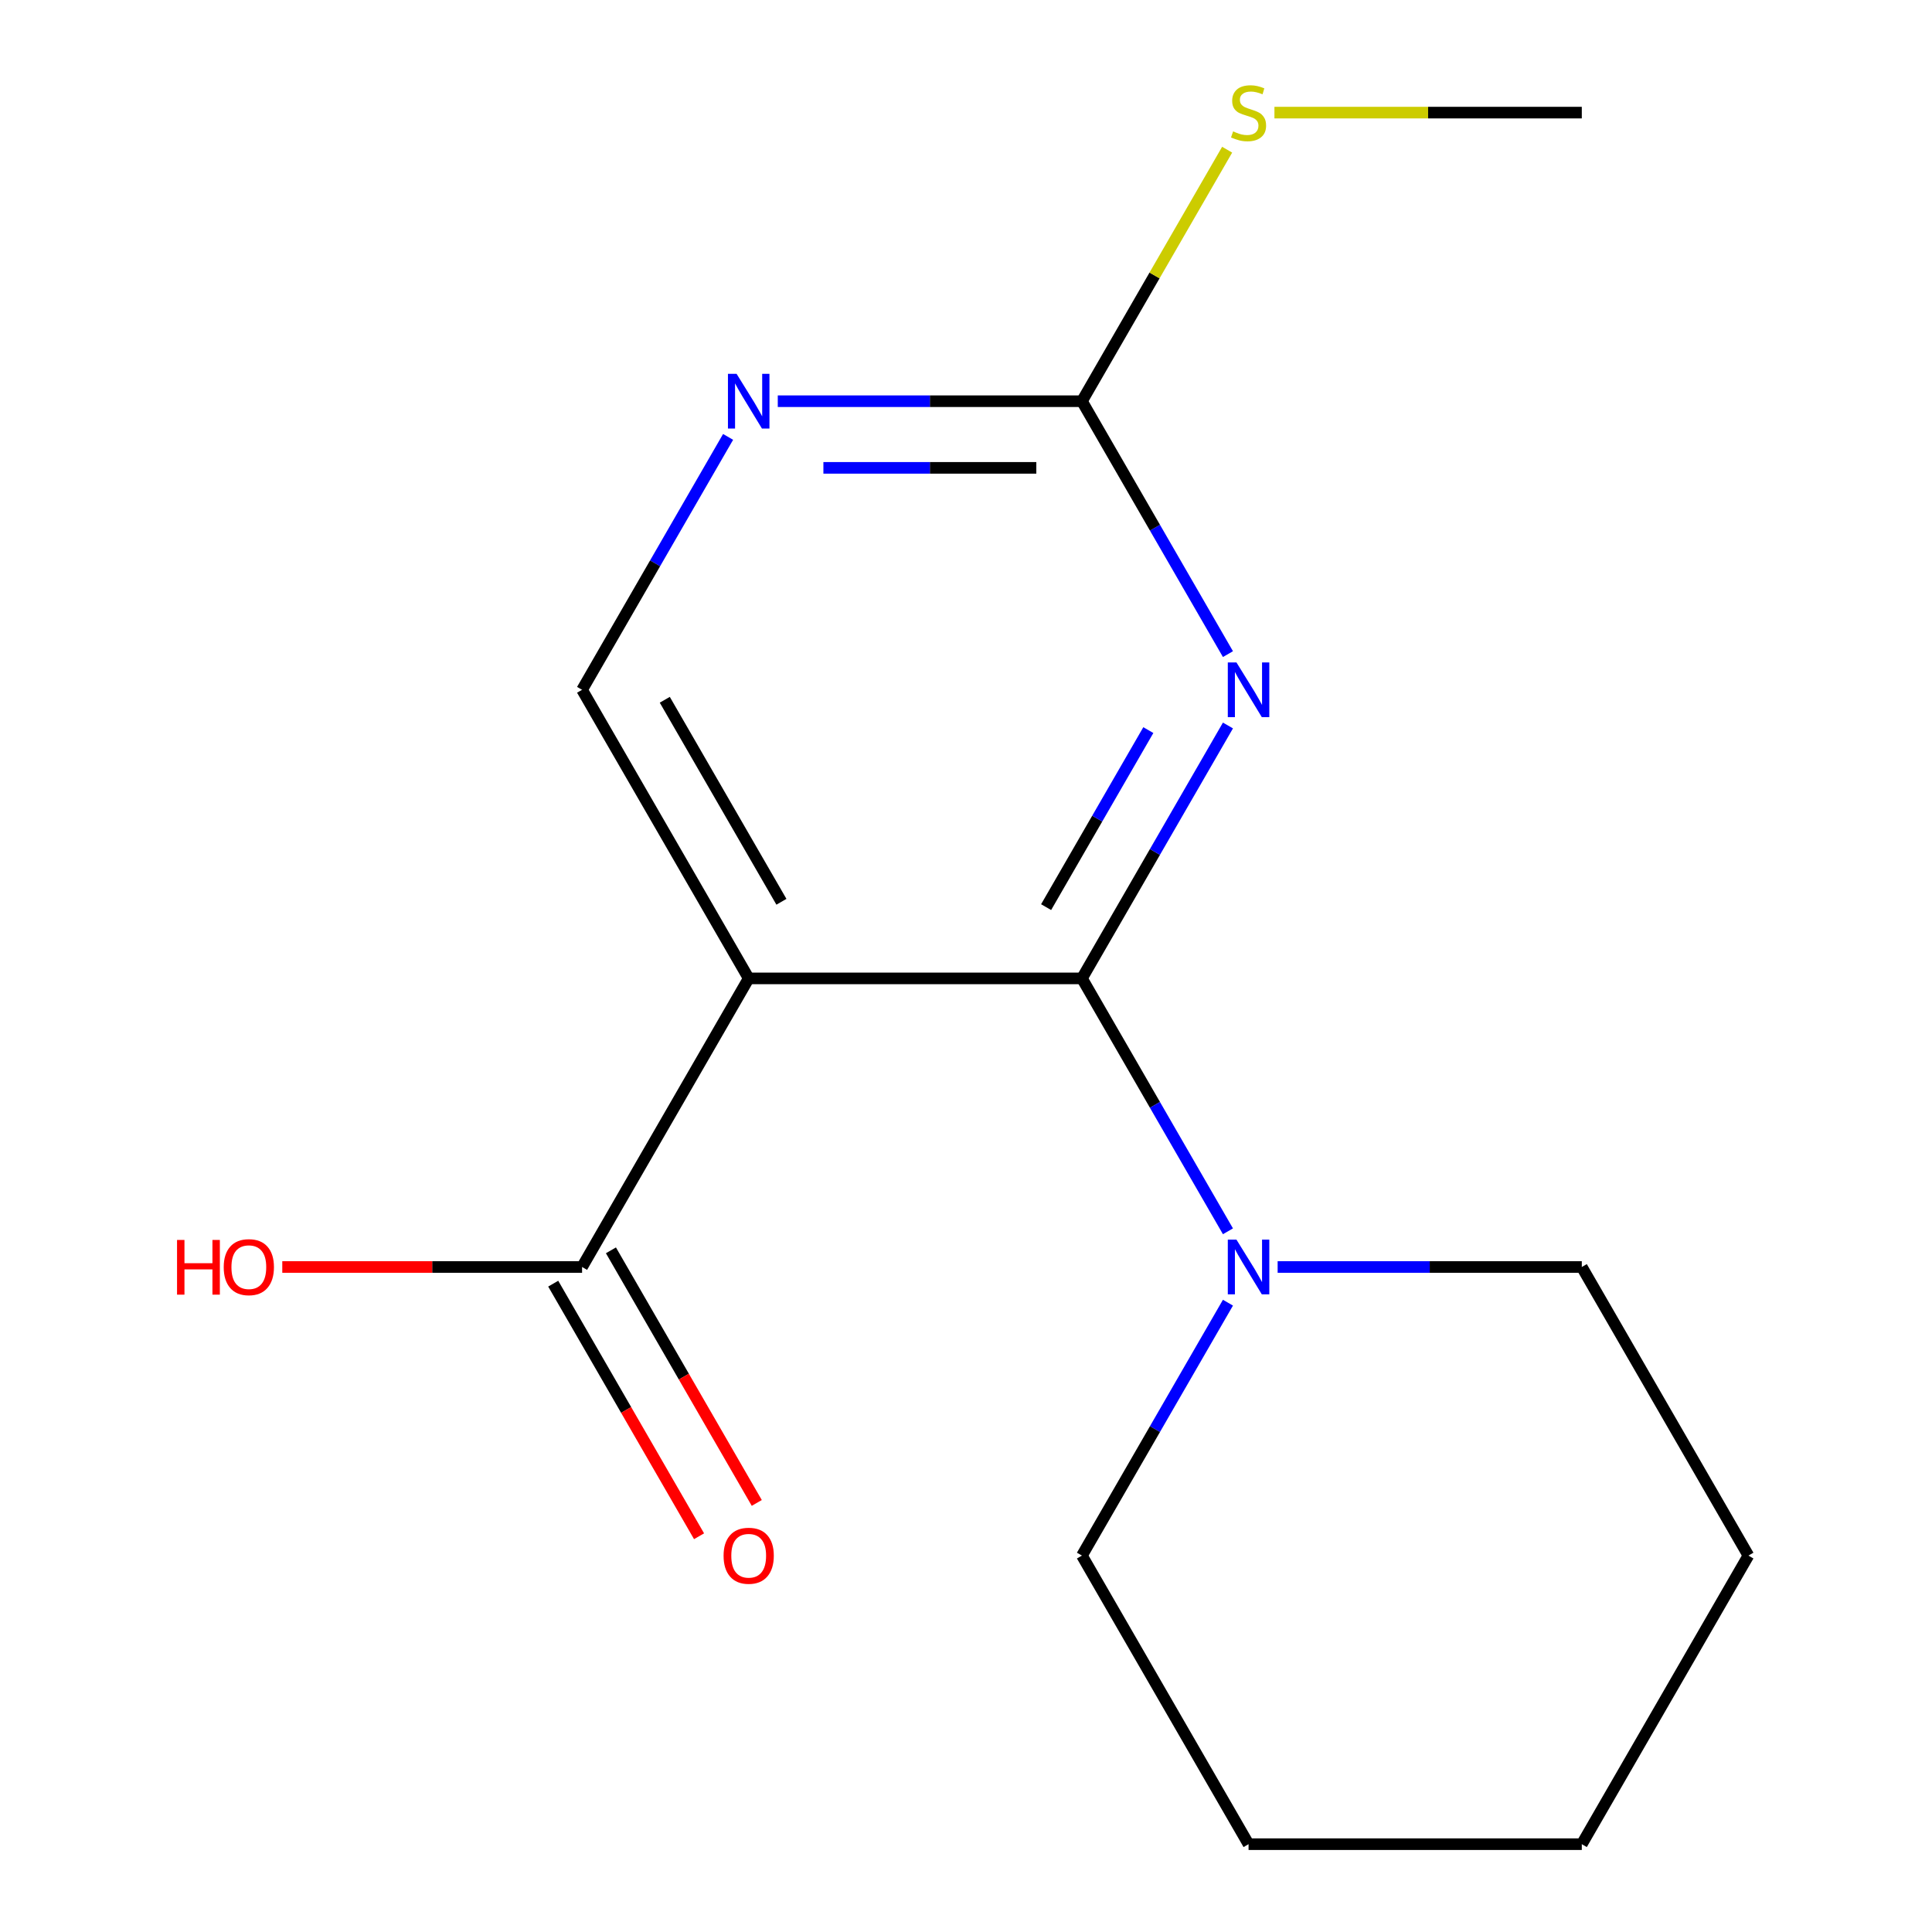 <?xml version='1.0' encoding='iso-8859-1'?>
<svg version='1.1' baseProfile='full'
              xmlns='http://www.w3.org/2000/svg'
                      xmlns:rdkit='http://www.rdkit.org/xml'
                      xmlns:xlink='http://www.w3.org/1999/xlink'
                  xml:space='preserve'
width='1000px' height='1000px' viewBox='0 0 1000 1000'>
<!-- END OF HEADER -->
<rect style='opacity:1.0;fill:#FFFFFF;stroke:none' width='1000' height='1000' x='0' y='0'> </rect>
<path class='bond-0' d='M 560.009,506.417 L 597.798,440.965' style='fill:none;fill-rule:evenodd;stroke:#000000;stroke-width:6px;stroke-linecap:butt;stroke-linejoin:miter;stroke-opacity:1' />
<path class='bond-0' d='M 597.798,440.965 L 635.586,375.513' style='fill:none;fill-rule:evenodd;stroke:#0000FF;stroke-width:6px;stroke-linecap:butt;stroke-linejoin:miter;stroke-opacity:1' />
<path class='bond-0' d='M 541.47,469.533 L 567.922,423.716' style='fill:none;fill-rule:evenodd;stroke:#000000;stroke-width:6px;stroke-linecap:butt;stroke-linejoin:miter;stroke-opacity:1' />
<path class='bond-0' d='M 567.922,423.716 L 594.374,377.9' style='fill:none;fill-rule:evenodd;stroke:#0000FF;stroke-width:6px;stroke-linecap:butt;stroke-linejoin:miter;stroke-opacity:1' />
<path class='bond-1' d='M 560.009,506.417 L 387.524,506.417' style='fill:none;fill-rule:evenodd;stroke:#000000;stroke-width:6px;stroke-linecap:butt;stroke-linejoin:miter;stroke-opacity:1' />
<path class='bond-3' d='M 560.009,506.417 L 597.798,571.869' style='fill:none;fill-rule:evenodd;stroke:#000000;stroke-width:6px;stroke-linecap:butt;stroke-linejoin:miter;stroke-opacity:1' />
<path class='bond-3' d='M 597.798,571.869 L 635.586,637.321' style='fill:none;fill-rule:evenodd;stroke:#0000FF;stroke-width:6px;stroke-linecap:butt;stroke-linejoin:miter;stroke-opacity:1' />
<path class='bond-2' d='M 635.586,338.569 L 597.798,273.117' style='fill:none;fill-rule:evenodd;stroke:#0000FF;stroke-width:6px;stroke-linecap:butt;stroke-linejoin:miter;stroke-opacity:1' />
<path class='bond-2' d='M 597.798,273.117 L 560.009,207.665' style='fill:none;fill-rule:evenodd;stroke:#000000;stroke-width:6px;stroke-linecap:butt;stroke-linejoin:miter;stroke-opacity:1' />
<path class='bond-4' d='M 387.524,506.417 L 301.282,655.793' style='fill:none;fill-rule:evenodd;stroke:#000000;stroke-width:6px;stroke-linecap:butt;stroke-linejoin:miter;stroke-opacity:1' />
<path class='bond-6' d='M 387.524,506.417 L 301.282,357.041' style='fill:none;fill-rule:evenodd;stroke:#000000;stroke-width:6px;stroke-linecap:butt;stroke-linejoin:miter;stroke-opacity:1' />
<path class='bond-6' d='M 404.463,466.762 L 344.093,362.199' style='fill:none;fill-rule:evenodd;stroke:#000000;stroke-width:6px;stroke-linecap:butt;stroke-linejoin:miter;stroke-opacity:1' />
<path class='bond-8' d='M 560.009,207.665 L 597.59,142.573' style='fill:none;fill-rule:evenodd;stroke:#000000;stroke-width:6px;stroke-linecap:butt;stroke-linejoin:miter;stroke-opacity:1' />
<path class='bond-8' d='M 597.59,142.573 L 635.171,77.481' style='fill:none;fill-rule:evenodd;stroke:#CCCC00;stroke-width:6px;stroke-linecap:butt;stroke-linejoin:miter;stroke-opacity:1' />
<path class='bond-16' d='M 560.009,207.665 L 481.292,207.665' style='fill:none;fill-rule:evenodd;stroke:#000000;stroke-width:6px;stroke-linecap:butt;stroke-linejoin:miter;stroke-opacity:1' />
<path class='bond-16' d='M 481.292,207.665 L 402.576,207.665' style='fill:none;fill-rule:evenodd;stroke:#0000FF;stroke-width:6px;stroke-linecap:butt;stroke-linejoin:miter;stroke-opacity:1' />
<path class='bond-16' d='M 536.394,242.162 L 481.292,242.162' style='fill:none;fill-rule:evenodd;stroke:#000000;stroke-width:6px;stroke-linecap:butt;stroke-linejoin:miter;stroke-opacity:1' />
<path class='bond-16' d='M 481.292,242.162 L 426.191,242.162' style='fill:none;fill-rule:evenodd;stroke:#0000FF;stroke-width:6px;stroke-linecap:butt;stroke-linejoin:miter;stroke-opacity:1' />
<path class='bond-10' d='M 635.586,674.265 L 597.798,739.717' style='fill:none;fill-rule:evenodd;stroke:#0000FF;stroke-width:6px;stroke-linecap:butt;stroke-linejoin:miter;stroke-opacity:1' />
<path class='bond-10' d='M 597.798,739.717 L 560.009,805.169' style='fill:none;fill-rule:evenodd;stroke:#000000;stroke-width:6px;stroke-linecap:butt;stroke-linejoin:miter;stroke-opacity:1' />
<path class='bond-11' d='M 661.303,655.793 L 740.02,655.793' style='fill:none;fill-rule:evenodd;stroke:#0000FF;stroke-width:6px;stroke-linecap:butt;stroke-linejoin:miter;stroke-opacity:1' />
<path class='bond-11' d='M 740.02,655.793 L 818.736,655.793' style='fill:none;fill-rule:evenodd;stroke:#000000;stroke-width:6px;stroke-linecap:butt;stroke-linejoin:miter;stroke-opacity:1' />
<path class='bond-7' d='M 286.344,664.417 L 324.087,729.789' style='fill:none;fill-rule:evenodd;stroke:#000000;stroke-width:6px;stroke-linecap:butt;stroke-linejoin:miter;stroke-opacity:1' />
<path class='bond-7' d='M 324.087,729.789 L 361.829,795.161' style='fill:none;fill-rule:evenodd;stroke:#FF0000;stroke-width:6px;stroke-linecap:butt;stroke-linejoin:miter;stroke-opacity:1' />
<path class='bond-7' d='M 316.219,647.169 L 353.962,712.541' style='fill:none;fill-rule:evenodd;stroke:#000000;stroke-width:6px;stroke-linecap:butt;stroke-linejoin:miter;stroke-opacity:1' />
<path class='bond-7' d='M 353.962,712.541 L 391.704,777.913' style='fill:none;fill-rule:evenodd;stroke:#FF0000;stroke-width:6px;stroke-linecap:butt;stroke-linejoin:miter;stroke-opacity:1' />
<path class='bond-9' d='M 301.282,655.793 L 223.695,655.793' style='fill:none;fill-rule:evenodd;stroke:#000000;stroke-width:6px;stroke-linecap:butt;stroke-linejoin:miter;stroke-opacity:1' />
<path class='bond-9' d='M 223.695,655.793 L 146.109,655.793' style='fill:none;fill-rule:evenodd;stroke:#FF0000;stroke-width:6px;stroke-linecap:butt;stroke-linejoin:miter;stroke-opacity:1' />
<path class='bond-5' d='M 376.859,226.137 L 339.07,291.589' style='fill:none;fill-rule:evenodd;stroke:#0000FF;stroke-width:6px;stroke-linecap:butt;stroke-linejoin:miter;stroke-opacity:1' />
<path class='bond-5' d='M 339.07,291.589 L 301.282,357.041' style='fill:none;fill-rule:evenodd;stroke:#000000;stroke-width:6px;stroke-linecap:butt;stroke-linejoin:miter;stroke-opacity:1' />
<path class='bond-12' d='M 659.643,58.288 L 739.19,58.288' style='fill:none;fill-rule:evenodd;stroke:#CCCC00;stroke-width:6px;stroke-linecap:butt;stroke-linejoin:miter;stroke-opacity:1' />
<path class='bond-12' d='M 739.19,58.288 L 818.736,58.288' style='fill:none;fill-rule:evenodd;stroke:#000000;stroke-width:6px;stroke-linecap:butt;stroke-linejoin:miter;stroke-opacity:1' />
<path class='bond-13' d='M 560.009,805.169 L 646.251,954.545' style='fill:none;fill-rule:evenodd;stroke:#000000;stroke-width:6px;stroke-linecap:butt;stroke-linejoin:miter;stroke-opacity:1' />
<path class='bond-14' d='M 818.736,655.793 L 904.978,805.169' style='fill:none;fill-rule:evenodd;stroke:#000000;stroke-width:6px;stroke-linecap:butt;stroke-linejoin:miter;stroke-opacity:1' />
<path class='bond-17' d='M 646.251,954.545 L 818.736,954.545' style='fill:none;fill-rule:evenodd;stroke:#000000;stroke-width:6px;stroke-linecap:butt;stroke-linejoin:miter;stroke-opacity:1' />
<path class='bond-15' d='M 904.978,805.169 L 818.736,954.545' style='fill:none;fill-rule:evenodd;stroke:#000000;stroke-width:6px;stroke-linecap:butt;stroke-linejoin:miter;stroke-opacity:1' />
<path  class='atom-1' d='M 639.991 342.881
L 649.271 357.881
Q 650.191 359.361, 651.671 362.041
Q 653.151 364.721, 653.231 364.881
L 653.231 342.881
L 656.991 342.881
L 656.991 371.201
L 653.111 371.201
L 643.151 354.801
Q 641.991 352.881, 640.751 350.681
Q 639.551 348.481, 639.191 347.801
L 639.191 371.201
L 635.511 371.201
L 635.511 342.881
L 639.991 342.881
' fill='#0000FF'/>
<path  class='atom-4' d='M 639.991 641.633
L 649.271 656.633
Q 650.191 658.113, 651.671 660.793
Q 653.151 663.473, 653.231 663.633
L 653.231 641.633
L 656.991 641.633
L 656.991 669.953
L 653.111 669.953
L 643.151 653.553
Q 641.991 651.633, 640.751 649.433
Q 639.551 647.233, 639.191 646.553
L 639.191 669.953
L 635.511 669.953
L 635.511 641.633
L 639.991 641.633
' fill='#0000FF'/>
<path  class='atom-6' d='M 381.264 193.505
L 390.544 208.505
Q 391.464 209.985, 392.944 212.665
Q 394.424 215.345, 394.504 215.505
L 394.504 193.505
L 398.264 193.505
L 398.264 221.825
L 394.384 221.825
L 384.424 205.425
Q 383.264 203.505, 382.024 201.305
Q 380.824 199.105, 380.464 198.425
L 380.464 221.825
L 376.784 221.825
L 376.784 193.505
L 381.264 193.505
' fill='#0000FF'/>
<path  class='atom-8' d='M 374.524 805.249
Q 374.524 798.449, 377.884 794.649
Q 381.244 790.849, 387.524 790.849
Q 393.804 790.849, 397.164 794.649
Q 400.524 798.449, 400.524 805.249
Q 400.524 812.129, 397.124 816.049
Q 393.724 819.929, 387.524 819.929
Q 381.284 819.929, 377.884 816.049
Q 374.524 812.169, 374.524 805.249
M 387.524 816.729
Q 391.844 816.729, 394.164 813.849
Q 396.524 810.929, 396.524 805.249
Q 396.524 799.689, 394.164 796.889
Q 391.844 794.049, 387.524 794.049
Q 383.204 794.049, 380.844 796.849
Q 378.524 799.649, 378.524 805.249
Q 378.524 810.969, 380.844 813.849
Q 383.204 816.729, 387.524 816.729
' fill='#FF0000'/>
<path  class='atom-9' d='M 638.251 68.008
Q 638.571 68.128, 639.891 68.688
Q 641.211 69.248, 642.651 69.608
Q 644.131 69.928, 645.571 69.928
Q 648.251 69.928, 649.811 68.648
Q 651.371 67.328, 651.371 65.048
Q 651.371 63.488, 650.571 62.528
Q 649.811 61.568, 648.611 61.048
Q 647.411 60.528, 645.411 59.928
Q 642.891 59.168, 641.371 58.448
Q 639.891 57.728, 638.811 56.208
Q 637.771 54.688, 637.771 52.128
Q 637.771 48.568, 640.171 46.368
Q 642.611 44.168, 647.411 44.168
Q 650.691 44.168, 654.411 45.728
L 653.491 48.808
Q 650.091 47.408, 647.531 47.408
Q 644.771 47.408, 643.251 48.568
Q 641.731 49.688, 641.771 51.648
Q 641.771 53.168, 642.531 54.088
Q 643.331 55.008, 644.451 55.528
Q 645.611 56.048, 647.531 56.648
Q 650.091 57.448, 651.611 58.248
Q 653.131 59.048, 654.211 60.688
Q 655.331 62.288, 655.331 65.048
Q 655.331 68.968, 652.691 71.088
Q 650.091 73.168, 645.731 73.168
Q 643.211 73.168, 641.291 72.608
Q 639.411 72.088, 637.171 71.168
L 638.251 68.008
' fill='#CCCC00'/>
<path  class='atom-10' d='M 91.637 641.793
L 95.477 641.793
L 95.477 653.833
L 109.957 653.833
L 109.957 641.793
L 113.797 641.793
L 113.797 670.113
L 109.957 670.113
L 109.957 657.033
L 95.477 657.033
L 95.477 670.113
L 91.637 670.113
L 91.637 641.793
' fill='#FF0000'/>
<path  class='atom-10' d='M 115.797 655.873
Q 115.797 649.073, 119.157 645.273
Q 122.517 641.473, 128.797 641.473
Q 135.077 641.473, 138.437 645.273
Q 141.797 649.073, 141.797 655.873
Q 141.797 662.753, 138.397 666.673
Q 134.997 670.553, 128.797 670.553
Q 122.557 670.553, 119.157 666.673
Q 115.797 662.793, 115.797 655.873
M 128.797 667.353
Q 133.117 667.353, 135.437 664.473
Q 137.797 661.553, 137.797 655.873
Q 137.797 650.313, 135.437 647.513
Q 133.117 644.673, 128.797 644.673
Q 124.477 644.673, 122.117 647.473
Q 119.797 650.273, 119.797 655.873
Q 119.797 661.593, 122.117 664.473
Q 124.477 667.353, 128.797 667.353
' fill='#FF0000'/>
</svg>
